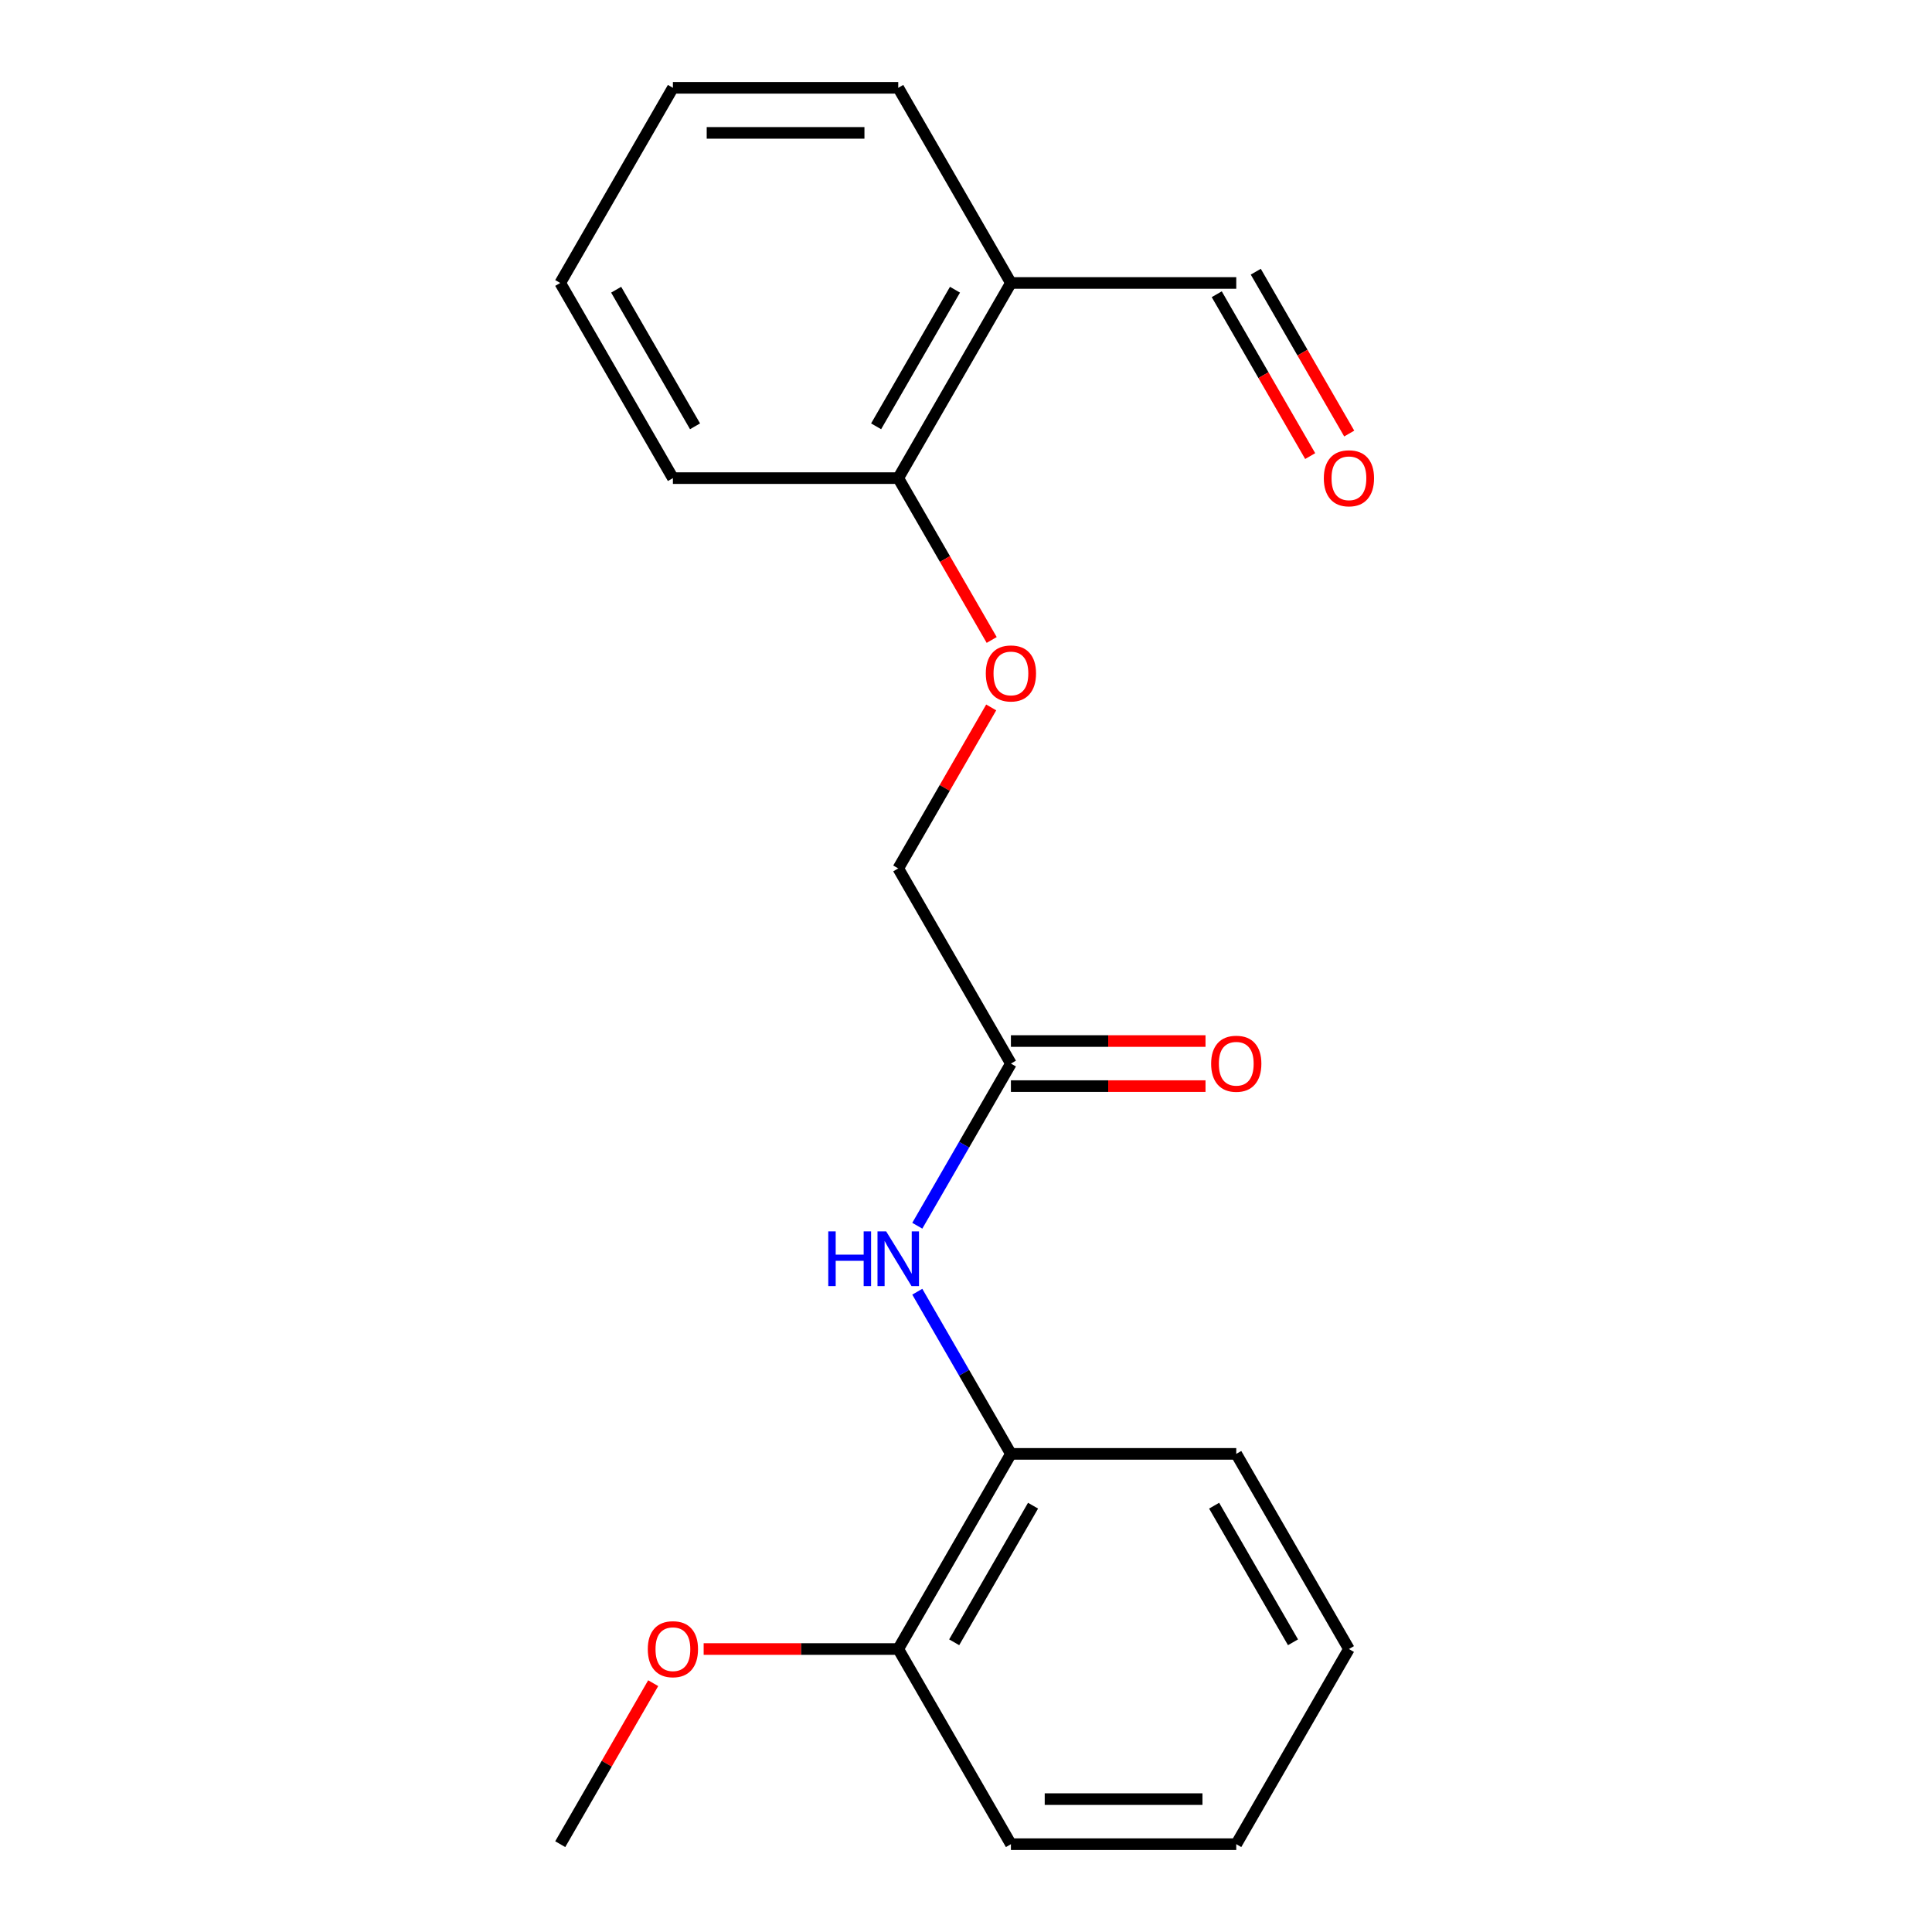 <?xml version='1.0' encoding='iso-8859-1'?>
<svg version='1.1' baseProfile='full'
              xmlns='http://www.w3.org/2000/svg'
                      xmlns:rdkit='http://www.rdkit.org/xml'
                      xmlns:xlink='http://www.w3.org/1999/xlink'
                  xml:space='preserve'
width='1000px' height='1000px' viewBox='0 0 1000 1000'>
<!-- END OF HEADER -->
<rect style='opacity:1.0;fill:#FFFFFF;stroke:none' width='1000' height='1000' x='0' y='0'> </rect>
<path class='bond-0' d='M 474.791,634.439 L 499.02,592.472' style='fill:none;fill-rule:evenodd;stroke:#0000FF;stroke-width:6px;stroke-linecap:butt;stroke-linejoin:miter;stroke-opacity:1' />
<path class='bond-0' d='M 499.02,592.472 L 523.25,550.505' style='fill:none;fill-rule:evenodd;stroke:#000000;stroke-width:6px;stroke-linecap:butt;stroke-linejoin:miter;stroke-opacity:1' />
<path class='bond-1' d='M 474.791,668.591 L 499.02,710.558' style='fill:none;fill-rule:evenodd;stroke:#0000FF;stroke-width:6px;stroke-linecap:butt;stroke-linejoin:miter;stroke-opacity:1' />
<path class='bond-1' d='M 499.02,710.558 L 523.25,752.525' style='fill:none;fill-rule:evenodd;stroke:#000000;stroke-width:6px;stroke-linecap:butt;stroke-linejoin:miter;stroke-opacity:1' />
<path class='bond-6' d='M 523.25,562.169 L 573.61,562.169' style='fill:none;fill-rule:evenodd;stroke:#000000;stroke-width:6px;stroke-linecap:butt;stroke-linejoin:miter;stroke-opacity:1' />
<path class='bond-6' d='M 573.61,562.169 L 623.971,562.169' style='fill:none;fill-rule:evenodd;stroke:#FF0000;stroke-width:6px;stroke-linecap:butt;stroke-linejoin:miter;stroke-opacity:1' />
<path class='bond-6' d='M 523.25,538.841 L 573.61,538.841' style='fill:none;fill-rule:evenodd;stroke:#000000;stroke-width:6px;stroke-linecap:butt;stroke-linejoin:miter;stroke-opacity:1' />
<path class='bond-6' d='M 573.61,538.841 L 623.971,538.841' style='fill:none;fill-rule:evenodd;stroke:#FF0000;stroke-width:6px;stroke-linecap:butt;stroke-linejoin:miter;stroke-opacity:1' />
<path class='bond-9' d='M 523.25,550.505 L 464.932,449.495' style='fill:none;fill-rule:evenodd;stroke:#000000;stroke-width:6px;stroke-linecap:butt;stroke-linejoin:miter;stroke-opacity:1' />
<path class='bond-5' d='M 523.25,752.525 L 464.932,853.535' style='fill:none;fill-rule:evenodd;stroke:#000000;stroke-width:6px;stroke-linecap:butt;stroke-linejoin:miter;stroke-opacity:1' />
<path class='bond-5' d='M 534.704,779.34 L 493.882,850.047' style='fill:none;fill-rule:evenodd;stroke:#000000;stroke-width:6px;stroke-linecap:butt;stroke-linejoin:miter;stroke-opacity:1' />
<path class='bond-12' d='M 523.25,752.525 L 639.886,752.525' style='fill:none;fill-rule:evenodd;stroke:#000000;stroke-width:6px;stroke-linecap:butt;stroke-linejoin:miter;stroke-opacity:1' />
<path class='bond-2' d='M 523.25,146.465 L 464.932,247.475' style='fill:none;fill-rule:evenodd;stroke:#000000;stroke-width:6px;stroke-linecap:butt;stroke-linejoin:miter;stroke-opacity:1' />
<path class='bond-2' d='M 494.3,149.953 L 453.478,220.66' style='fill:none;fill-rule:evenodd;stroke:#000000;stroke-width:6px;stroke-linecap:butt;stroke-linejoin:miter;stroke-opacity:1' />
<path class='bond-7' d='M 523.25,146.465 L 639.886,146.465' style='fill:none;fill-rule:evenodd;stroke:#000000;stroke-width:6px;stroke-linecap:butt;stroke-linejoin:miter;stroke-opacity:1' />
<path class='bond-11' d='M 523.25,146.465 L 464.932,45.455' style='fill:none;fill-rule:evenodd;stroke:#000000;stroke-width:6px;stroke-linecap:butt;stroke-linejoin:miter;stroke-opacity:1' />
<path class='bond-3' d='M 464.932,247.475 L 489.115,289.362' style='fill:none;fill-rule:evenodd;stroke:#000000;stroke-width:6px;stroke-linecap:butt;stroke-linejoin:miter;stroke-opacity:1' />
<path class='bond-3' d='M 489.115,289.362 L 513.299,331.249' style='fill:none;fill-rule:evenodd;stroke:#FF0000;stroke-width:6px;stroke-linecap:butt;stroke-linejoin:miter;stroke-opacity:1' />
<path class='bond-13' d='M 464.932,247.475 L 348.295,247.475' style='fill:none;fill-rule:evenodd;stroke:#000000;stroke-width:6px;stroke-linecap:butt;stroke-linejoin:miter;stroke-opacity:1' />
<path class='bond-4' d='M 513.045,366.161 L 488.988,407.828' style='fill:none;fill-rule:evenodd;stroke:#FF0000;stroke-width:6px;stroke-linecap:butt;stroke-linejoin:miter;stroke-opacity:1' />
<path class='bond-4' d='M 488.988,407.828 L 464.932,449.495' style='fill:none;fill-rule:evenodd;stroke:#000000;stroke-width:6px;stroke-linecap:butt;stroke-linejoin:miter;stroke-opacity:1' />
<path class='bond-10' d='M 464.932,853.535 L 414.572,853.535' style='fill:none;fill-rule:evenodd;stroke:#000000;stroke-width:6px;stroke-linecap:butt;stroke-linejoin:miter;stroke-opacity:1' />
<path class='bond-10' d='M 414.572,853.535 L 364.211,853.535' style='fill:none;fill-rule:evenodd;stroke:#FF0000;stroke-width:6px;stroke-linecap:butt;stroke-linejoin:miter;stroke-opacity:1' />
<path class='bond-14' d='M 464.932,853.535 L 523.25,954.545' style='fill:none;fill-rule:evenodd;stroke:#000000;stroke-width:6px;stroke-linecap:butt;stroke-linejoin:miter;stroke-opacity:1' />
<path class='bond-8' d='M 629.785,152.296 L 653.969,194.184' style='fill:none;fill-rule:evenodd;stroke:#000000;stroke-width:6px;stroke-linecap:butt;stroke-linejoin:miter;stroke-opacity:1' />
<path class='bond-8' d='M 653.969,194.184 L 678.152,236.071' style='fill:none;fill-rule:evenodd;stroke:#FF0000;stroke-width:6px;stroke-linecap:butt;stroke-linejoin:miter;stroke-opacity:1' />
<path class='bond-8' d='M 649.987,140.633 L 674.171,182.52' style='fill:none;fill-rule:evenodd;stroke:#000000;stroke-width:6px;stroke-linecap:butt;stroke-linejoin:miter;stroke-opacity:1' />
<path class='bond-8' d='M 674.171,182.52 L 698.354,224.407' style='fill:none;fill-rule:evenodd;stroke:#FF0000;stroke-width:6px;stroke-linecap:butt;stroke-linejoin:miter;stroke-opacity:1' />
<path class='bond-15' d='M 338.09,871.211 L 314.034,912.878' style='fill:none;fill-rule:evenodd;stroke:#FF0000;stroke-width:6px;stroke-linecap:butt;stroke-linejoin:miter;stroke-opacity:1' />
<path class='bond-15' d='M 314.034,912.878 L 289.977,954.545' style='fill:none;fill-rule:evenodd;stroke:#000000;stroke-width:6px;stroke-linecap:butt;stroke-linejoin:miter;stroke-opacity:1' />
<path class='bond-21' d='M 464.932,45.455 L 348.295,45.455' style='fill:none;fill-rule:evenodd;stroke:#000000;stroke-width:6px;stroke-linecap:butt;stroke-linejoin:miter;stroke-opacity:1' />
<path class='bond-21' d='M 447.436,68.782 L 365.791,68.782' style='fill:none;fill-rule:evenodd;stroke:#000000;stroke-width:6px;stroke-linecap:butt;stroke-linejoin:miter;stroke-opacity:1' />
<path class='bond-17' d='M 639.886,752.525 L 698.205,853.535' style='fill:none;fill-rule:evenodd;stroke:#000000;stroke-width:6px;stroke-linecap:butt;stroke-linejoin:miter;stroke-opacity:1' />
<path class='bond-17' d='M 628.432,779.34 L 669.255,850.047' style='fill:none;fill-rule:evenodd;stroke:#000000;stroke-width:6px;stroke-linecap:butt;stroke-linejoin:miter;stroke-opacity:1' />
<path class='bond-19' d='M 348.295,247.475 L 289.977,146.465' style='fill:none;fill-rule:evenodd;stroke:#000000;stroke-width:6px;stroke-linecap:butt;stroke-linejoin:miter;stroke-opacity:1' />
<path class='bond-19' d='M 359.75,220.66 L 318.927,149.953' style='fill:none;fill-rule:evenodd;stroke:#000000;stroke-width:6px;stroke-linecap:butt;stroke-linejoin:miter;stroke-opacity:1' />
<path class='bond-20' d='M 523.25,954.545 L 639.886,954.545' style='fill:none;fill-rule:evenodd;stroke:#000000;stroke-width:6px;stroke-linecap:butt;stroke-linejoin:miter;stroke-opacity:1' />
<path class='bond-20' d='M 540.745,931.218 L 622.391,931.218' style='fill:none;fill-rule:evenodd;stroke:#000000;stroke-width:6px;stroke-linecap:butt;stroke-linejoin:miter;stroke-opacity:1' />
<path class='bond-16' d='M 348.295,45.455 L 289.977,146.465' style='fill:none;fill-rule:evenodd;stroke:#000000;stroke-width:6px;stroke-linecap:butt;stroke-linejoin:miter;stroke-opacity:1' />
<path class='bond-18' d='M 698.205,853.535 L 639.886,954.545' style='fill:none;fill-rule:evenodd;stroke:#000000;stroke-width:6px;stroke-linecap:butt;stroke-linejoin:miter;stroke-opacity:1' />
<path  class='atom-0' d='M 428.712 637.355
L 432.552 637.355
L 432.552 649.395
L 447.032 649.395
L 447.032 637.355
L 450.872 637.355
L 450.872 665.675
L 447.032 665.675
L 447.032 652.595
L 432.552 652.595
L 432.552 665.675
L 428.712 665.675
L 428.712 637.355
' fill='#0000FF'/>
<path  class='atom-0' d='M 458.672 637.355
L 467.952 652.355
Q 468.872 653.835, 470.352 656.515
Q 471.832 659.195, 471.912 659.355
L 471.912 637.355
L 475.672 637.355
L 475.672 665.675
L 471.792 665.675
L 461.832 649.275
Q 460.672 647.355, 459.432 645.155
Q 458.232 642.955, 457.872 642.275
L 457.872 665.675
L 454.192 665.675
L 454.192 637.355
L 458.672 637.355
' fill='#0000FF'/>
<path  class='atom-5' d='M 510.25 348.565
Q 510.25 341.765, 513.61 337.965
Q 516.97 334.165, 523.25 334.165
Q 529.53 334.165, 532.89 337.965
Q 536.25 341.765, 536.25 348.565
Q 536.25 355.445, 532.85 359.365
Q 529.45 363.245, 523.25 363.245
Q 517.01 363.245, 513.61 359.365
Q 510.25 355.485, 510.25 348.565
M 523.25 360.045
Q 527.57 360.045, 529.89 357.165
Q 532.25 354.245, 532.25 348.565
Q 532.25 343.005, 529.89 340.205
Q 527.57 337.365, 523.25 337.365
Q 518.93 337.365, 516.57 340.165
Q 514.25 342.965, 514.25 348.565
Q 514.25 354.285, 516.57 357.165
Q 518.93 360.045, 523.25 360.045
' fill='#FF0000'/>
<path  class='atom-7' d='M 626.886 550.585
Q 626.886 543.785, 630.246 539.985
Q 633.606 536.185, 639.886 536.185
Q 646.166 536.185, 649.526 539.985
Q 652.886 543.785, 652.886 550.585
Q 652.886 557.465, 649.486 561.385
Q 646.086 565.265, 639.886 565.265
Q 633.646 565.265, 630.246 561.385
Q 626.886 557.505, 626.886 550.585
M 639.886 562.065
Q 644.206 562.065, 646.526 559.185
Q 648.886 556.265, 648.886 550.585
Q 648.886 545.025, 646.526 542.225
Q 644.206 539.385, 639.886 539.385
Q 635.566 539.385, 633.206 542.185
Q 630.886 544.985, 630.886 550.585
Q 630.886 556.305, 633.206 559.185
Q 635.566 562.065, 639.886 562.065
' fill='#FF0000'/>
<path  class='atom-9' d='M 685.205 247.555
Q 685.205 240.755, 688.565 236.955
Q 691.925 233.155, 698.205 233.155
Q 704.485 233.155, 707.845 236.955
Q 711.205 240.755, 711.205 247.555
Q 711.205 254.435, 707.805 258.355
Q 704.405 262.235, 698.205 262.235
Q 691.965 262.235, 688.565 258.355
Q 685.205 254.475, 685.205 247.555
M 698.205 259.035
Q 702.525 259.035, 704.845 256.155
Q 707.205 253.235, 707.205 247.555
Q 707.205 241.995, 704.845 239.195
Q 702.525 236.355, 698.205 236.355
Q 693.885 236.355, 691.525 239.155
Q 689.205 241.955, 689.205 247.555
Q 689.205 253.275, 691.525 256.155
Q 693.885 259.035, 698.205 259.035
' fill='#FF0000'/>
<path  class='atom-11' d='M 335.295 853.615
Q 335.295 846.815, 338.655 843.015
Q 342.015 839.215, 348.295 839.215
Q 354.575 839.215, 357.935 843.015
Q 361.295 846.815, 361.295 853.615
Q 361.295 860.495, 357.895 864.415
Q 354.495 868.295, 348.295 868.295
Q 342.055 868.295, 338.655 864.415
Q 335.295 860.535, 335.295 853.615
M 348.295 865.095
Q 352.615 865.095, 354.935 862.215
Q 357.295 859.295, 357.295 853.615
Q 357.295 848.055, 354.935 845.255
Q 352.615 842.415, 348.295 842.415
Q 343.975 842.415, 341.615 845.215
Q 339.295 848.015, 339.295 853.615
Q 339.295 859.335, 341.615 862.215
Q 343.975 865.095, 348.295 865.095
' fill='#FF0000'/>
</svg>
